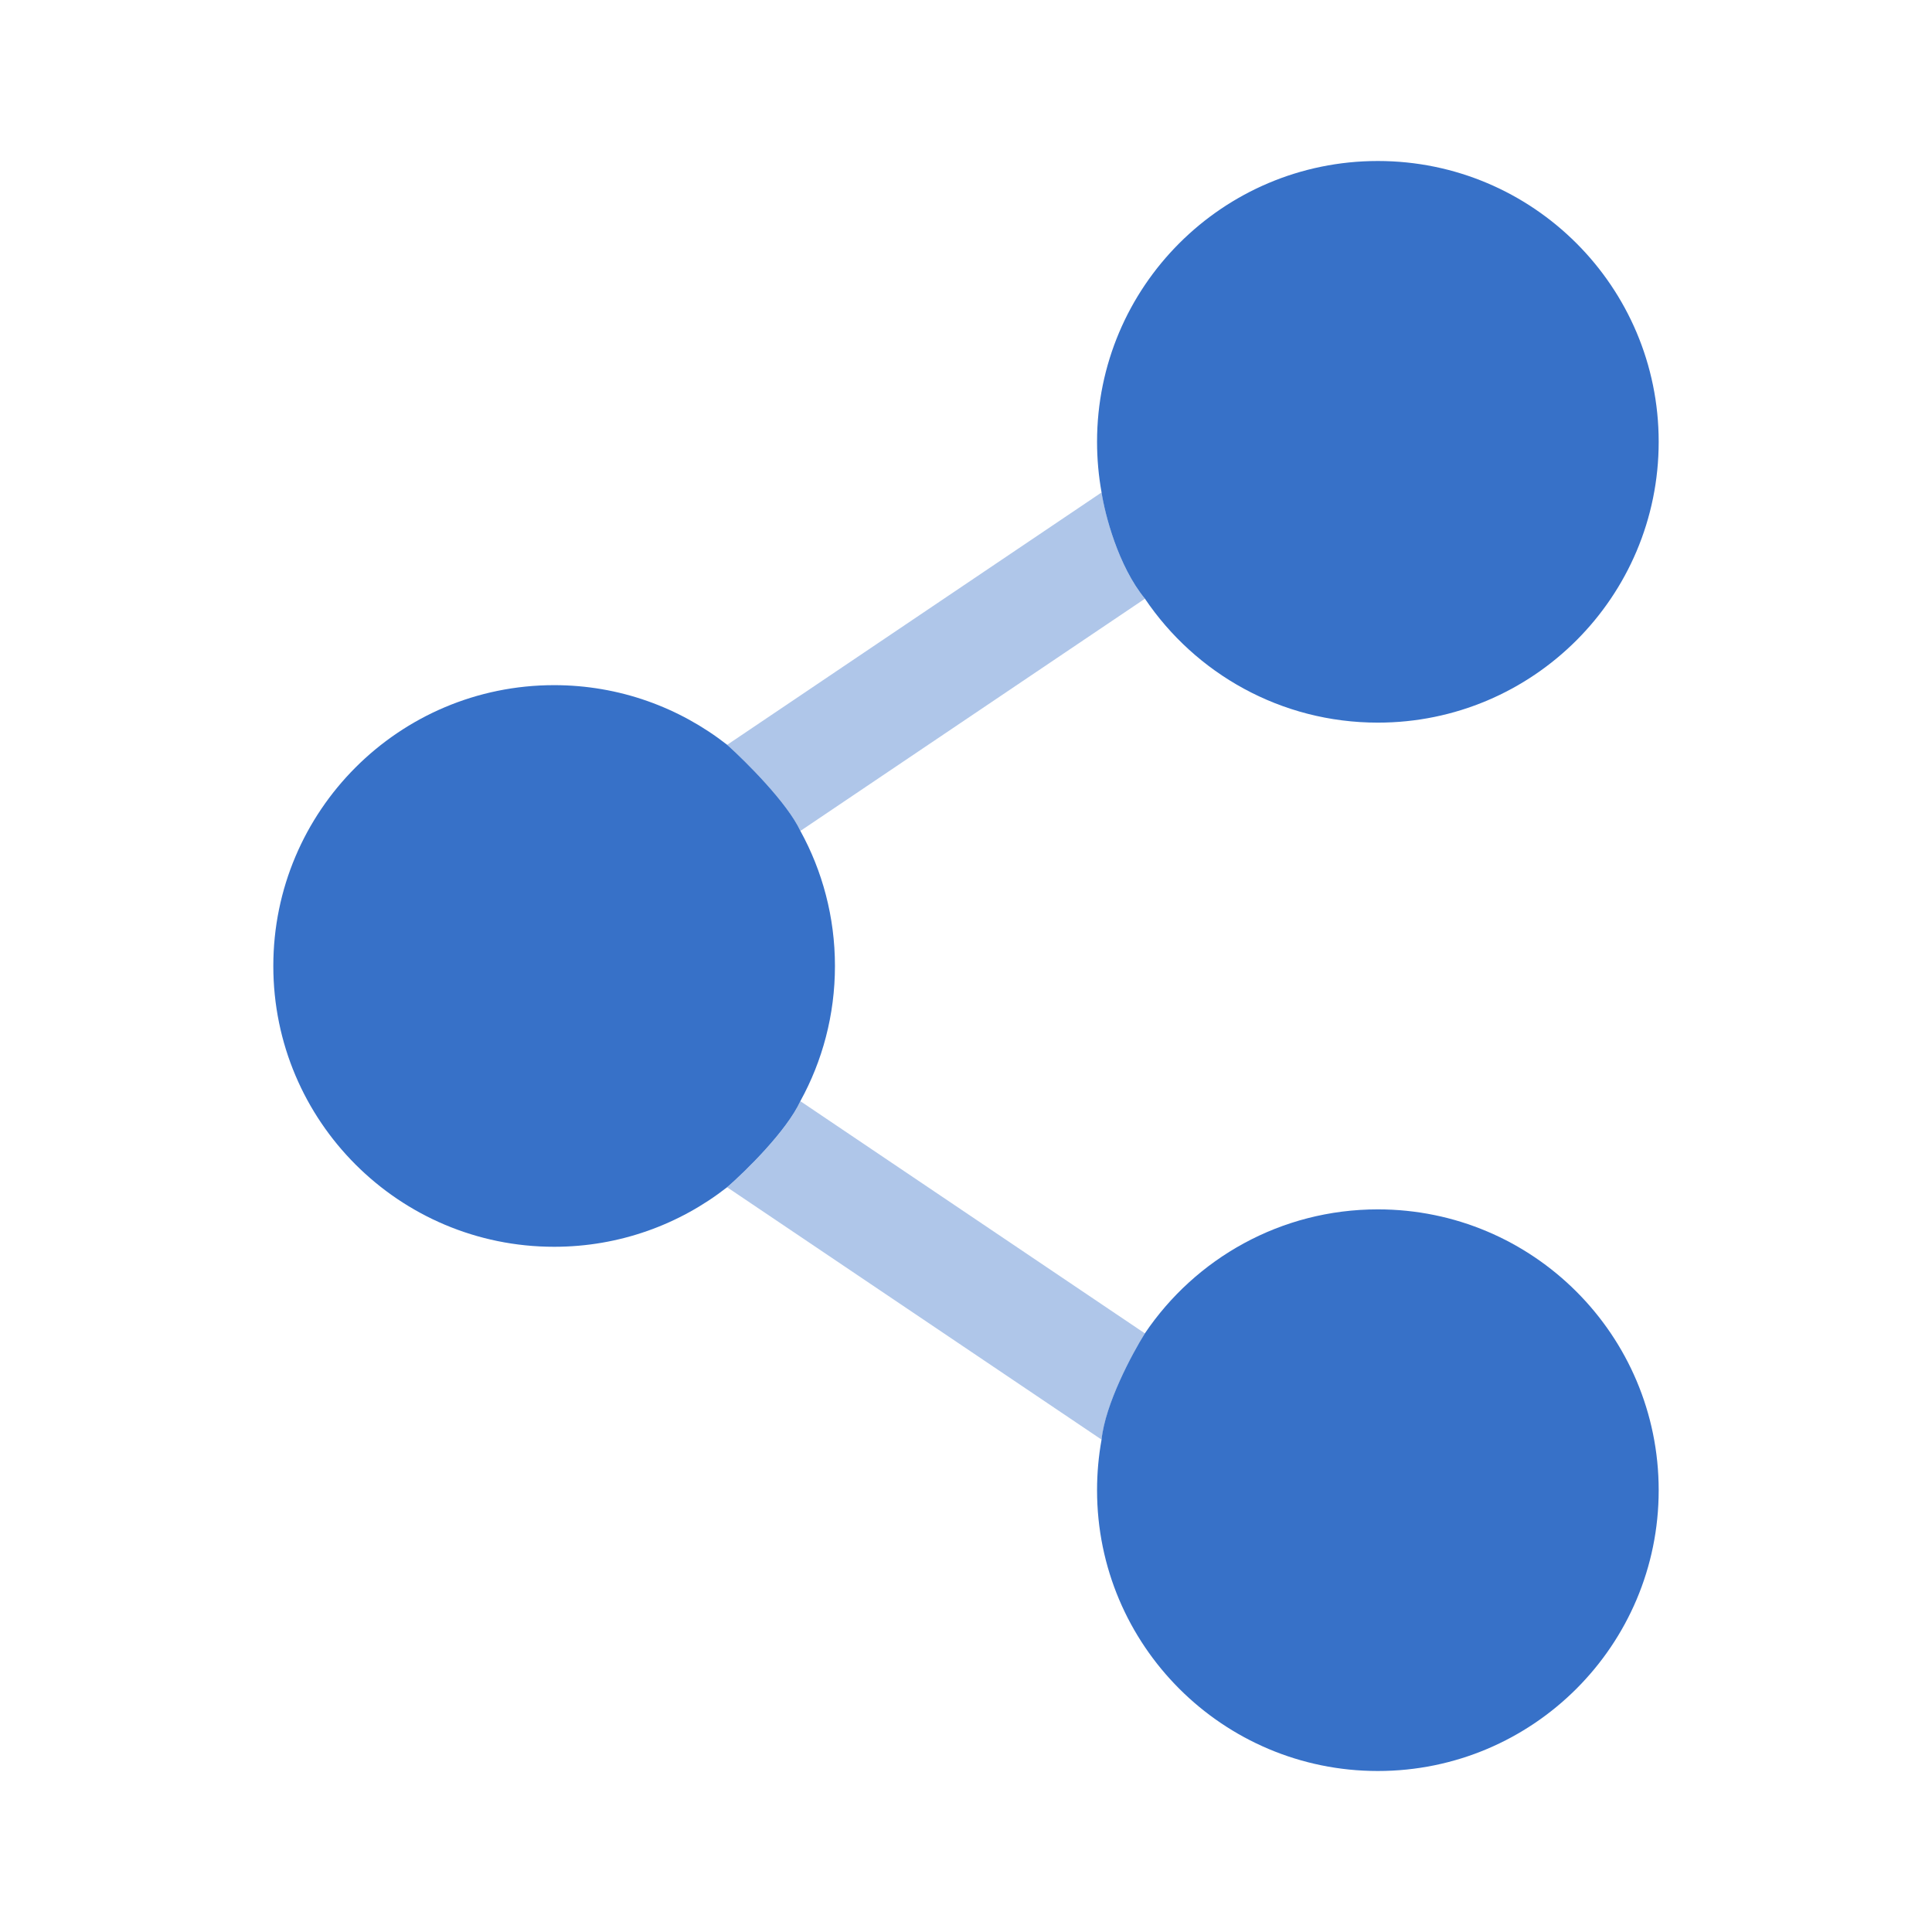 <svg width="30" height="30" viewBox="0 0 30 30" fill="none" xmlns="http://www.w3.org/2000/svg">
<g opacity="0.4">
<path d="M11.291 11.566L17.106 7.646C17.157 7.985 17.363 8.79 17.778 9.297L12.428 12.903C12.228 12.47 11.586 11.831 11.291 11.566Z" fill="#3771C8"/>
<path d="M17.106 22.355L11.291 18.436C11.582 18.183 12.217 17.56 12.428 17.099L17.778 20.705C17.577 21.025 17.162 21.803 17.106 22.355Z" fill="#3771C8"/>
</g>
<path d="M17.035 6.86C17.035 4.452 18.987 2.5 21.395 2.5C23.803 2.5 25.756 4.452 25.756 6.86C25.756 9.269 23.803 11.221 21.395 11.221C19.888 11.221 18.561 10.457 17.778 9.296C17.362 8.789 17.156 7.984 17.105 7.646C17.059 7.39 17.035 7.128 17.035 6.86Z" fill="#3771C8"/>
<path d="M8.605 10.639C9.618 10.639 10.551 10.986 11.291 11.565C11.586 11.83 12.227 12.469 12.428 12.902C12.77 13.524 12.965 14.24 12.965 15C12.965 15.76 12.77 16.476 12.428 17.098C12.216 17.559 11.582 18.182 11.291 18.435C10.551 19.014 9.618 19.36 8.605 19.36C6.196 19.36 4.244 17.408 4.244 15C4.244 12.592 6.196 10.639 8.605 10.639Z" fill="#3771C8"/>
<path d="M17.035 23.14C17.035 22.872 17.059 22.61 17.105 22.354C17.161 21.802 17.577 21.024 17.778 20.704C18.561 19.543 19.888 18.779 21.395 18.779C23.803 18.779 25.756 20.731 25.756 23.14C25.756 25.548 23.803 27.5 21.395 27.5C18.987 27.5 17.035 25.548 17.035 23.14Z" fill="#3771C8"/>
</svg>
